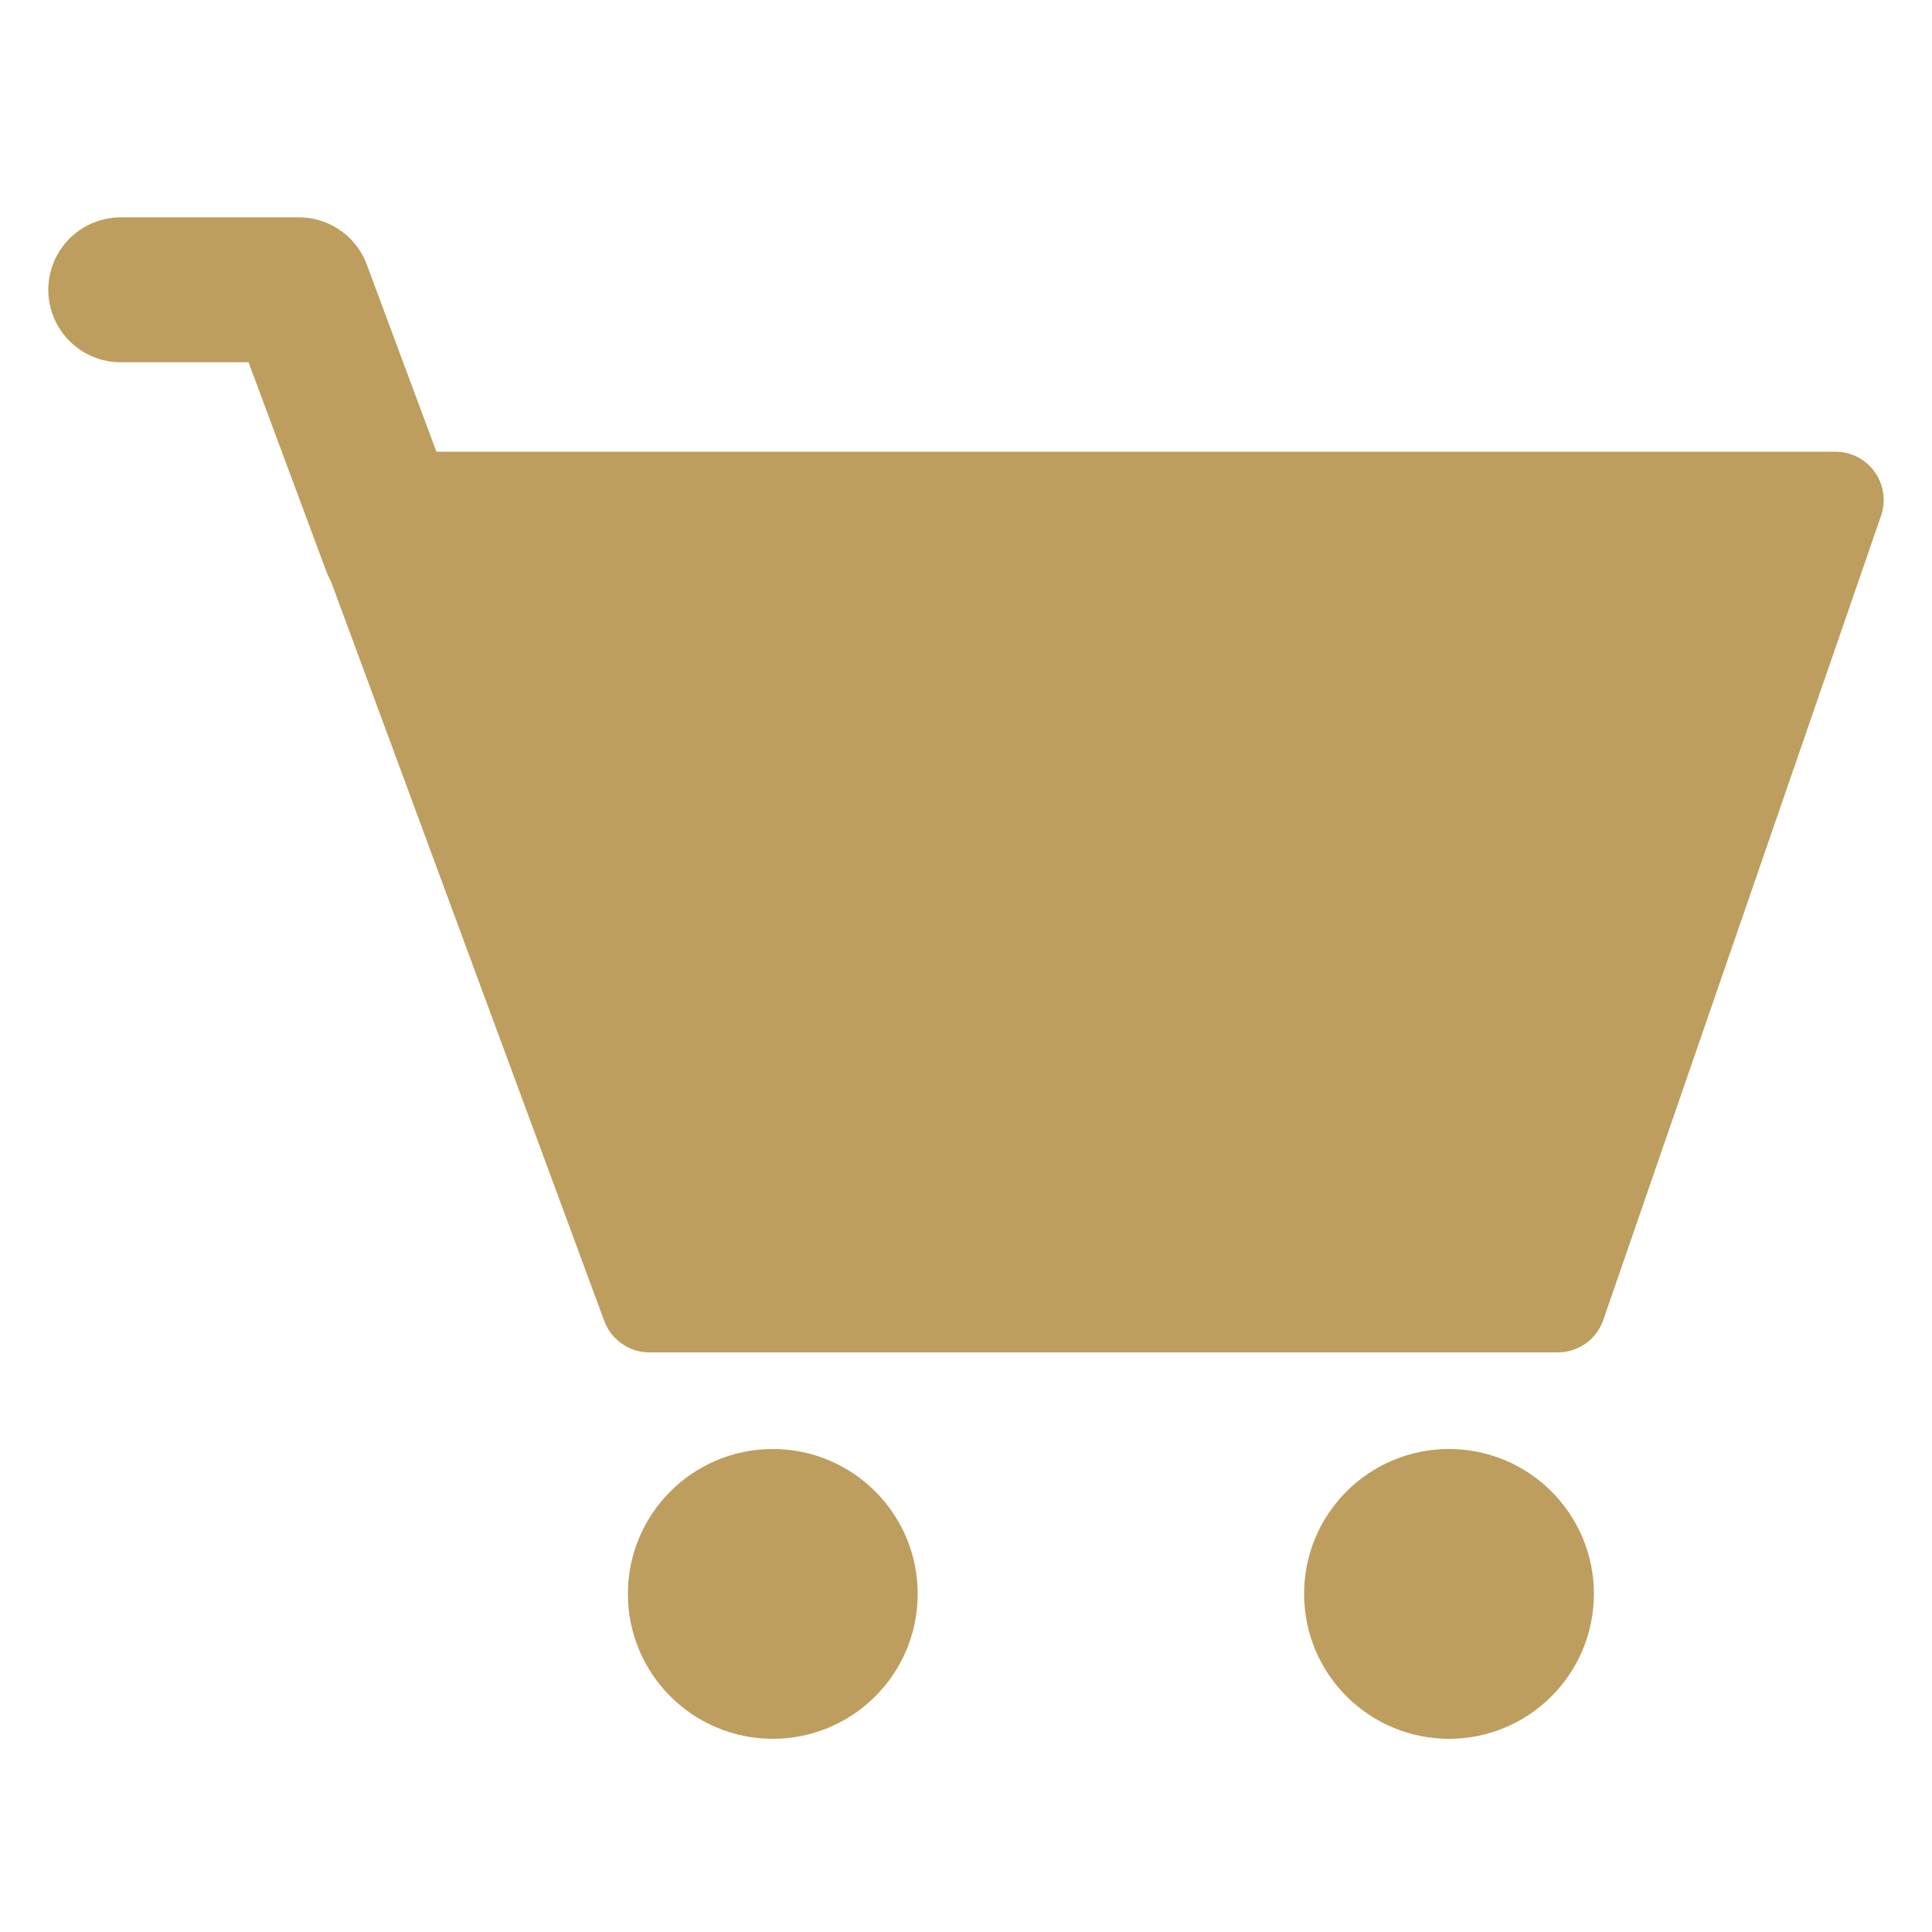 <svg xmlns="http://www.w3.org/2000/svg" width="20" height="20" viewBox="0 0 20 20">
    <g fill="none" fill-rule="evenodd" transform="translate(1 3)">
        <path stroke="#BD9E5E" stroke-linecap="round" stroke-linejoin="round" d="M2.764 2.49l2.96 8.01h9.401L18 2.176H2.744"/>
        <path stroke="#BD9E5E" stroke-linecap="round" stroke-linejoin="round" stroke-width="1.5" d="M.25 0h1.844l.985 2.648"/>
        <path fill="#BD9E5E" d="M2.64 2H18l-2.86 8.452-9.288.048z"/>
        <circle cx="7" cy="13.5" r="1" fill="#BD9E5E" stroke="#BD9E5E" stroke-linecap="round" stroke-linejoin="round"/>
        <circle cx="14" cy="13.5" r="1" fill="#BD9E5E" stroke="#BD9E5E" stroke-linecap="round" stroke-linejoin="round"/>
    </g>
</svg>
